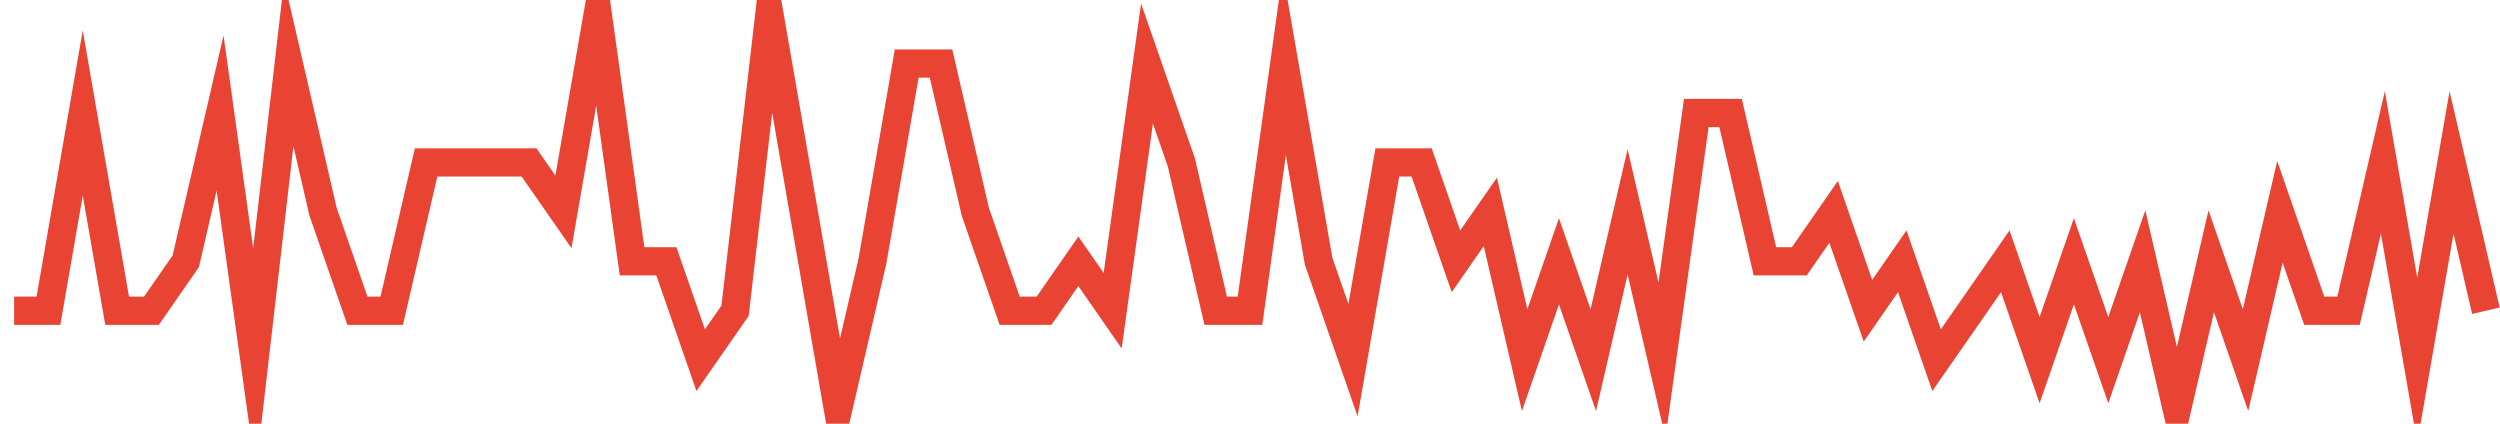 <?xml version="1.0" encoding="UTF-8"?>
<svg xmlns="http://www.w3.org/2000/svg" xmlns:xlink="http://www.w3.org/1999/xlink" width="177pt" height="30pt" viewBox="0 0 177 30" version="1.1">
<g id="surface2613246">
<path style="fill:none;stroke-width:2;stroke-linecap:butt;stroke-linejoin:miter;stroke:rgb(91.373%,26.275%,20.392%);stroke-opacity:1;stroke-miterlimit:10;" d="M 1 22 L 3.43 22 L 5.859 8 L 8.293 22 L 10.723 22 L 13.152 18.5 L 15.582 8 L 18.016 25.5 L 20.445 4.5 L 22.875 15 L 25.305 22 L 27.734 22 L 30.168 11.5 L 37.457 11.5 L 39.891 15 L 42.32 1 L 44.75 18.5 L 47.18 18.5 L 49.609 25.5 L 52.043 22 L 54.473 1 L 59.332 29 L 61.766 18.5 L 64.195 4.5 L 66.625 4.5 L 69.055 15 L 71.484 22 L 73.918 22 L 76.348 18.5 L 78.777 22 L 81.207 4.5 L 83.641 11.5 L 86.07 22 L 88.5 22 L 90.93 4.5 L 93.359 18.5 L 95.793 25.5 L 98.223 11.5 L 100.652 11.5 L 103.082 18.5 L 105.516 15 L 107.945 25.5 L 110.375 18.5 L 112.805 25.5 L 115.234 15 L 117.668 25.5 L 120.098 8 L 122.527 8 L 124.957 18.5 L 127.391 18.5 L 129.82 15 L 132.25 22 L 134.68 18.5 L 137.109 25.5 L 139.543 22 L 141.973 18.5 L 144.402 25.5 L 146.832 18.5 L 149.266 25.5 L 151.695 18.5 L 154.125 29 L 156.555 18.5 L 158.984 25.5 L 161.418 15 L 163.848 22 L 166.277 22 L 168.707 11.5 L 171.141 25.5 L 173.57 11.5 L 176 22 "/>
</g>
</svg>
